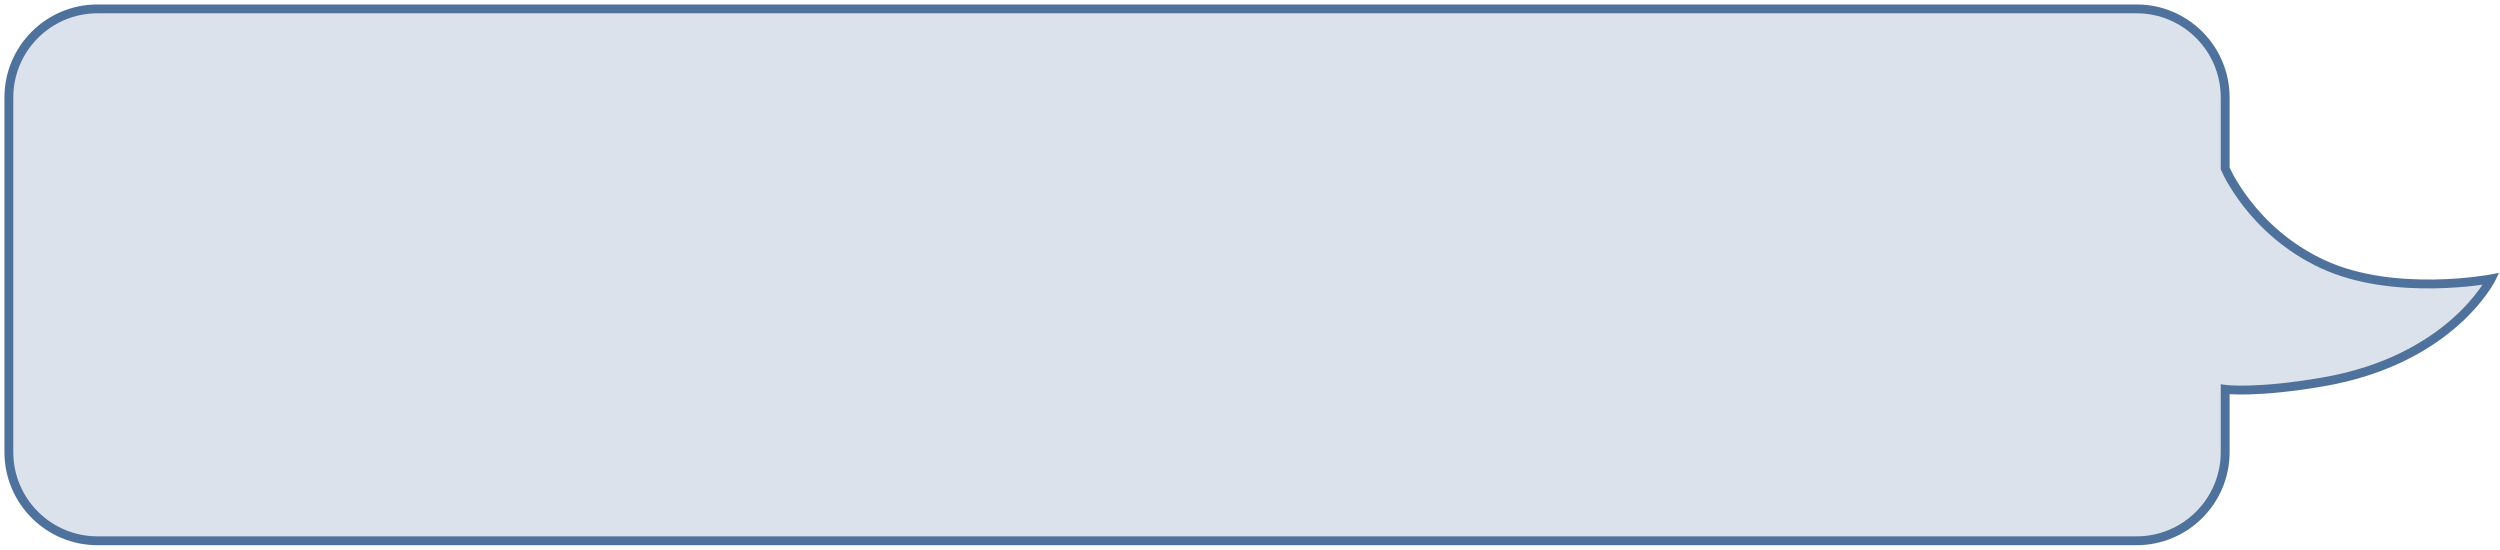 <?xml version="1.0" encoding="UTF-8"?> <svg xmlns="http://www.w3.org/2000/svg" width="282" height="62" viewBox="0 0 282 62" fill="none"> <path fill-rule="evenodd" clip-rule="evenodd" d="M11 1C5.477 1 1 5.477 1 11V51C1 56.523 5.477 61 11 61H241C246.523 61 251 56.523 251 51V43.915C251 43.915 254.396 44.392 262 43.085C276.5 40.593 281 31.458 281 31.458C281 31.458 270.049 33.534 262 29.797C253.951 26.059 251 19 251 19V11C251 5.477 246.523 1 241 1H11Z" fill="#4F729C" fill-opacity="0.2"></path> <path d="M251 43.915L251.069 43.42L250.5 43.34V43.915H251ZM262 43.085L262.085 43.578L262 43.085ZM281 31.458L281.449 31.679L281.891 30.78L280.907 30.966L281 31.458ZM262 29.797L262.211 29.343L262 29.797ZM251 19H250.5V19.1L250.539 19.193L251 19ZM1.5 11C1.5 5.753 5.753 1.5 11 1.5V0.5C5.201 0.5 0.5 5.201 0.5 11H1.5ZM1.5 51V11H0.5V51H1.5ZM11 60.5C5.753 60.5 1.5 56.247 1.5 51H0.5C0.5 56.799 5.201 61.5 11 61.5V60.5ZM241 60.5H11V61.5H241V60.5ZM250.5 51C250.5 56.247 246.247 60.5 241 60.5V61.5C246.799 61.5 251.5 56.799 251.5 51H250.5ZM250.5 43.915V51H251.5V43.915H250.5ZM251 43.915C250.931 44.411 250.931 44.411 250.931 44.411C250.931 44.411 250.931 44.411 250.931 44.411C250.932 44.411 250.932 44.411 250.933 44.411C250.933 44.411 250.934 44.411 250.936 44.411C250.938 44.412 250.942 44.412 250.946 44.413C250.954 44.414 250.966 44.415 250.981 44.417C251.011 44.42 251.055 44.425 251.112 44.431C251.227 44.442 251.396 44.456 251.622 44.469C252.073 44.494 252.748 44.512 253.661 44.49C255.486 44.445 258.26 44.235 262.085 43.578L261.915 42.592C258.136 43.242 255.41 43.447 253.636 43.49C252.749 43.512 252.101 43.494 251.677 43.47C251.465 43.458 251.31 43.445 251.209 43.436C251.159 43.431 251.122 43.427 251.099 43.424C251.087 43.422 251.079 43.422 251.074 43.421C251.072 43.42 251.07 43.42 251.069 43.42C251.069 43.42 251.069 43.42 251.069 43.42C251.069 43.42 251.069 43.42 251.069 43.42C251.069 43.42 251.069 43.42 251.069 43.42C251.069 43.42 251.069 43.42 251 43.915ZM262.085 43.578C269.432 42.315 274.266 39.364 277.269 36.712C278.768 35.387 279.808 34.139 280.475 33.217C280.809 32.757 281.05 32.377 281.208 32.111C281.287 31.977 281.346 31.872 281.386 31.799C281.406 31.762 281.421 31.733 281.431 31.713C281.436 31.703 281.44 31.695 281.443 31.689C281.445 31.686 281.446 31.684 281.447 31.682C281.447 31.681 281.448 31.681 281.448 31.68C281.448 31.68 281.448 31.679 281.448 31.679C281.448 31.679 281.449 31.679 281 31.458C280.551 31.237 280.552 31.236 280.552 31.236C280.552 31.236 280.552 31.236 280.552 31.236C280.552 31.236 280.552 31.236 280.552 31.236C280.551 31.237 280.551 31.238 280.55 31.239C280.549 31.242 280.546 31.247 280.542 31.255C280.535 31.269 280.523 31.292 280.506 31.323C280.473 31.385 280.421 31.478 280.349 31.6C280.204 31.842 279.98 32.196 279.665 32.631C279.036 33.5 278.044 34.692 276.606 35.962C273.734 38.5 269.068 41.363 261.915 42.592L262.085 43.578ZM281 31.458C280.907 30.966 280.907 30.966 280.907 30.966C280.907 30.966 280.907 30.966 280.907 30.966C280.907 30.966 280.906 30.967 280.906 30.967C280.905 30.967 280.903 30.967 280.901 30.968C280.896 30.968 280.889 30.97 280.879 30.972C280.859 30.975 280.829 30.981 280.789 30.988C280.71 31.001 280.591 31.021 280.436 31.046C280.127 31.094 279.674 31.16 279.104 31.227C277.965 31.362 276.363 31.503 274.512 31.529C270.798 31.58 266.136 31.166 262.211 29.343L261.789 30.25C265.914 32.165 270.751 32.581 274.525 32.529C276.418 32.502 278.056 32.358 279.222 32.22C279.805 32.151 280.27 32.084 280.591 32.034C280.752 32.008 280.876 31.988 280.961 31.973C281.003 31.965 281.036 31.959 281.058 31.956C281.069 31.953 281.077 31.952 281.083 31.951C281.086 31.95 281.089 31.95 281.09 31.95C281.091 31.949 281.092 31.949 281.092 31.949C281.092 31.949 281.093 31.949 281.093 31.949C281.093 31.949 281.093 31.949 281 31.458ZM262.211 29.343C258.275 27.516 255.584 24.875 253.876 22.689C253.022 21.596 252.415 20.619 252.023 19.918C251.827 19.567 251.685 19.286 251.593 19.094C251.547 18.998 251.513 18.924 251.491 18.876C251.48 18.851 251.473 18.833 251.468 18.822C251.465 18.816 251.463 18.812 251.462 18.809C251.462 18.808 251.461 18.807 251.461 18.807C251.461 18.807 251.461 18.807 251.461 18.807C251.461 18.807 251.461 18.807 251.461 18.807C251.461 18.807 251.461 18.807 251 19C250.539 19.193 250.539 19.193 250.539 19.193C250.539 19.193 250.539 19.194 250.539 19.194C250.539 19.194 250.54 19.195 250.54 19.195C250.54 19.197 250.541 19.199 250.542 19.201C250.544 19.205 250.546 19.211 250.55 19.219C250.556 19.234 250.566 19.256 250.579 19.285C250.604 19.341 250.642 19.423 250.692 19.527C250.792 19.736 250.944 20.036 251.15 20.405C251.563 21.144 252.197 22.166 253.088 23.305C254.867 25.582 257.676 28.34 261.789 30.25L262.211 29.343ZM250.5 11V19H251.5V11H250.5ZM241 1.5C246.247 1.5 250.5 5.753 250.5 11H251.5C251.5 5.201 246.799 0.5 241 0.5V1.5ZM11 1.5H241V0.5H11V1.5Z" fill="#4F729C"></path> </svg> 